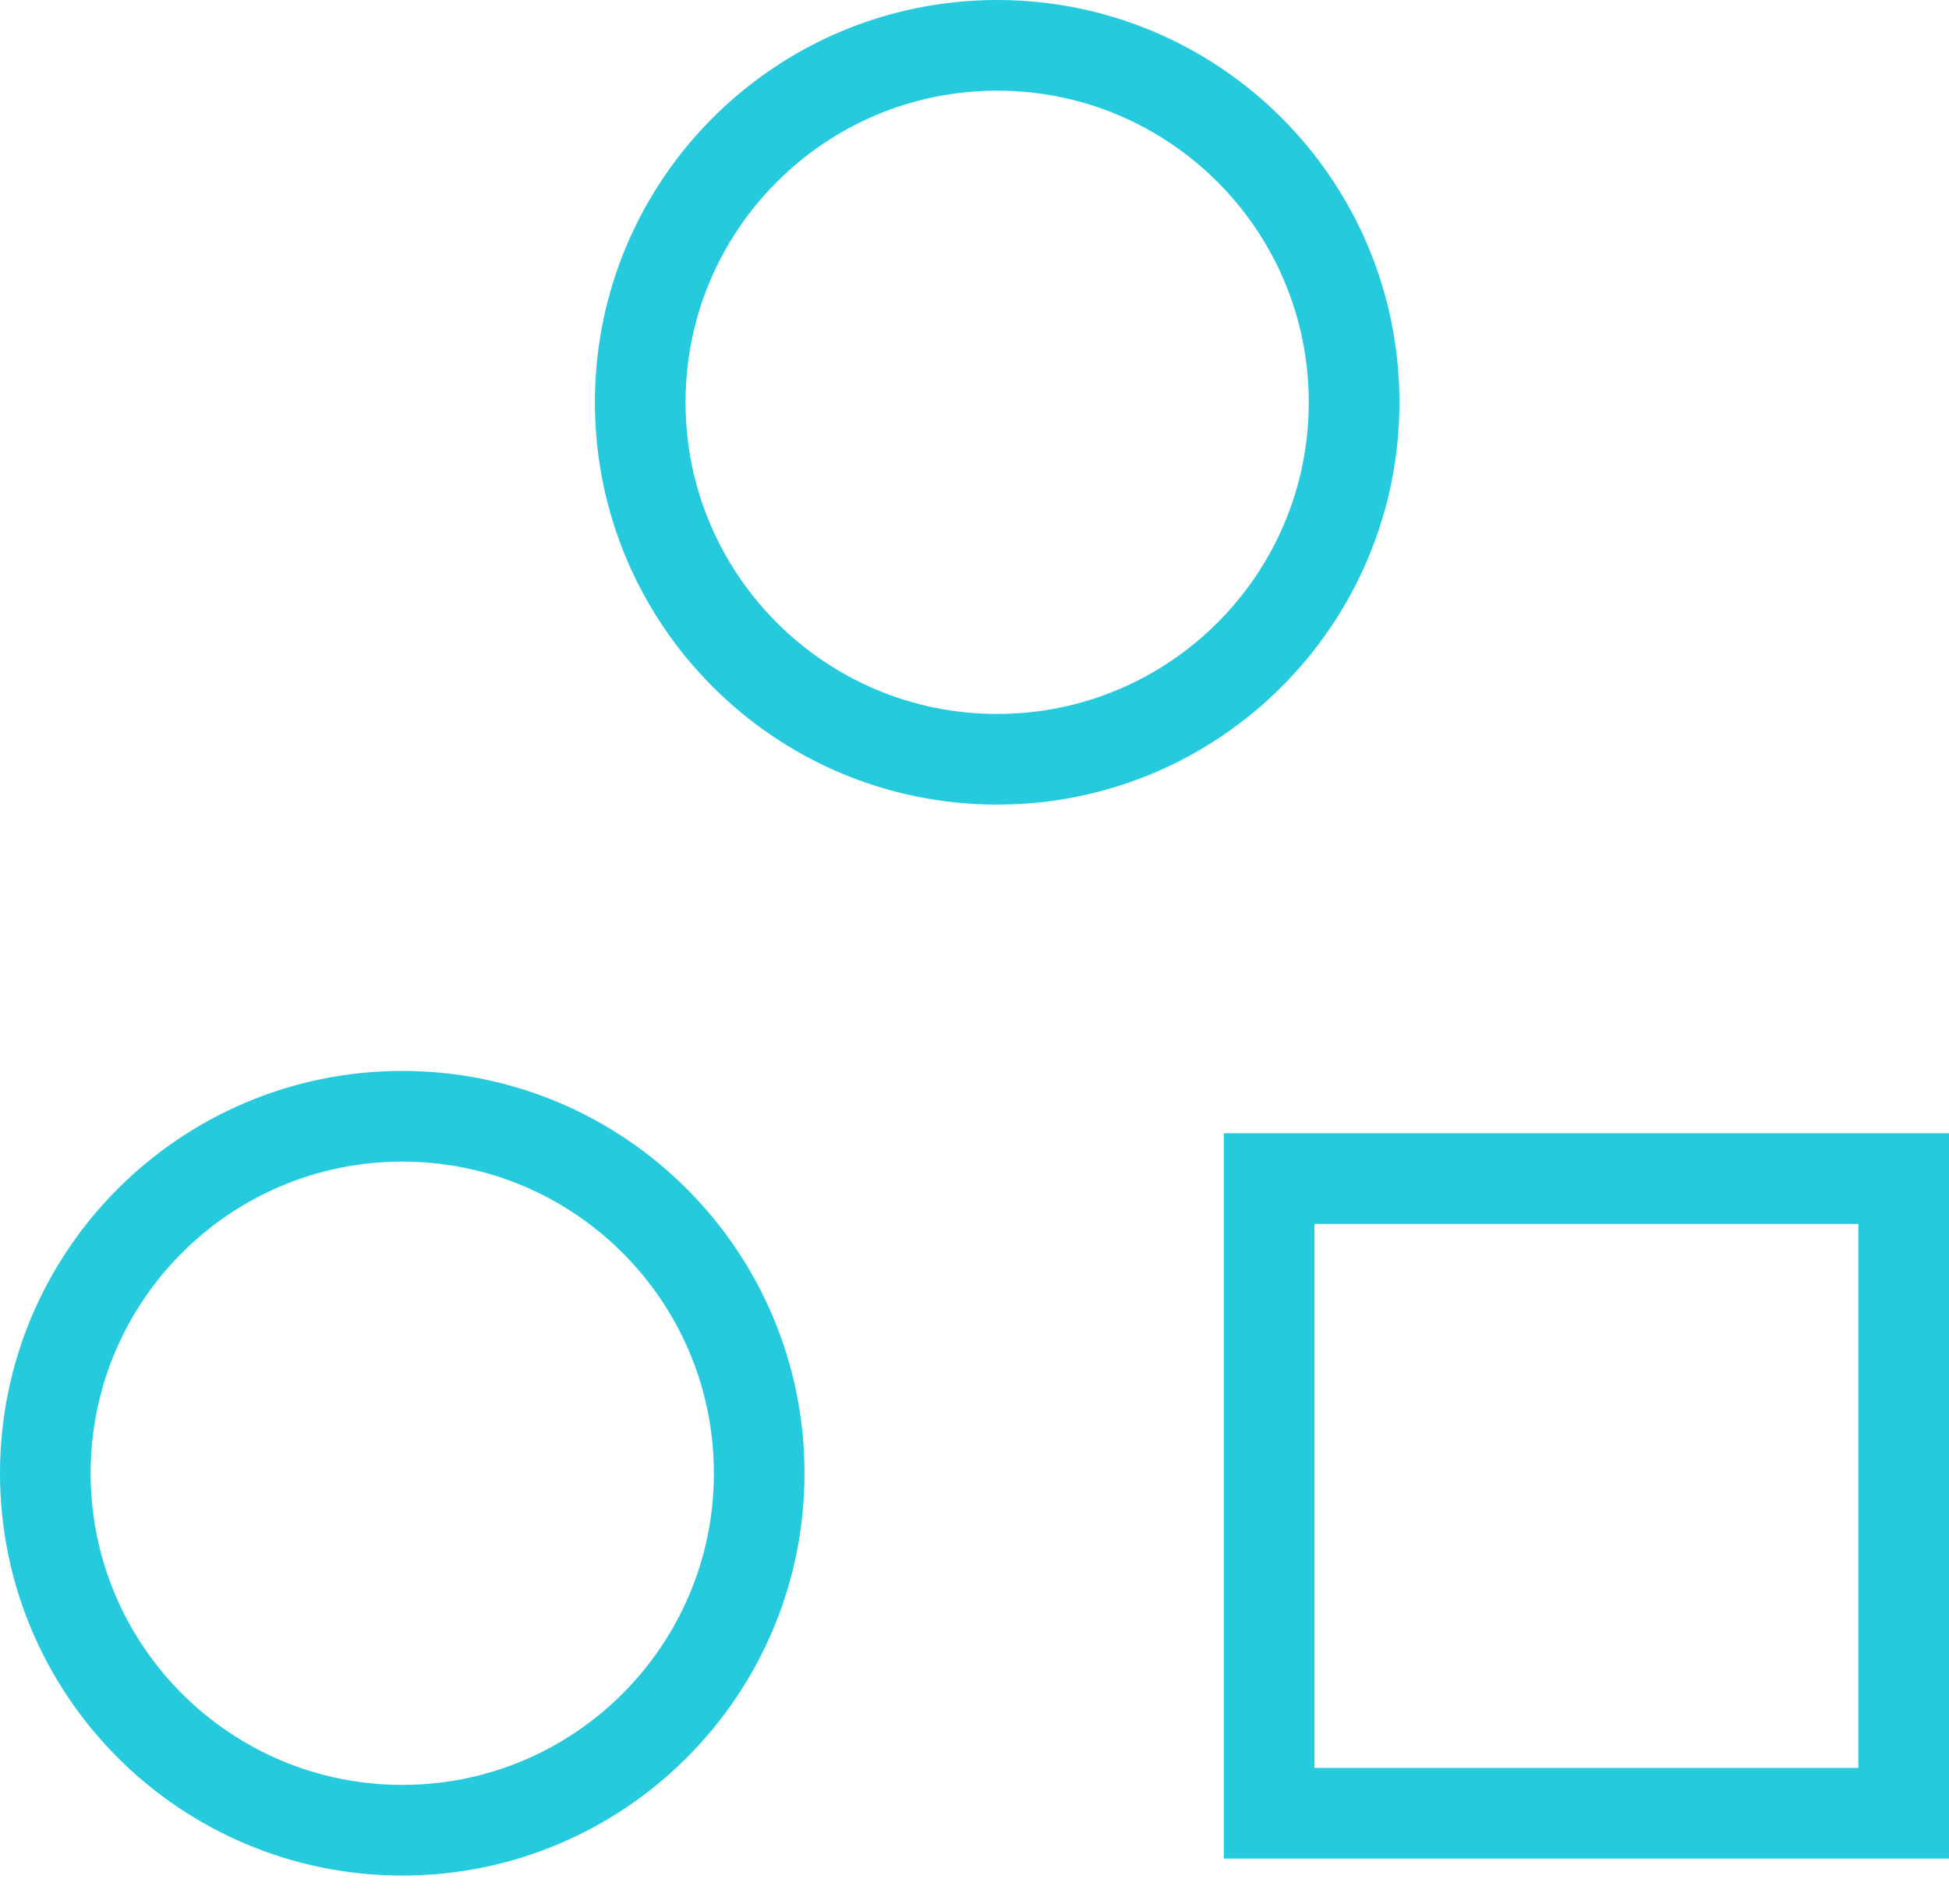 <svg width="43" height="42" viewBox="0 0 43 42" fill="none" xmlns="http://www.w3.org/2000/svg">
<path d="M22 16.75C26.349 16.75 29.875 13.224 29.875 8.875C29.875 4.526 26.349 1 22 1C17.651 1 14.125 4.526 14.125 8.875C14.125 13.224 17.651 16.75 22 16.75Z" stroke="#25CBDD" stroke-width="2" stroke-linecap="round" stroke-linejoin="round"/>
<path d="M8.875 40.375C13.224 40.375 16.75 36.849 16.75 32.5C16.75 28.151 13.224 24.625 8.875 24.625C4.526 24.625 1 28.151 1 32.5C1 36.849 4.526 40.375 8.875 40.375Z" stroke="#25CBDD" stroke-width="2" stroke-linecap="round" stroke-linejoin="round"/>
<rect x="28" y="26" width="14" height="14" stroke="#25CBDD" stroke-width="2"/>
</svg>
